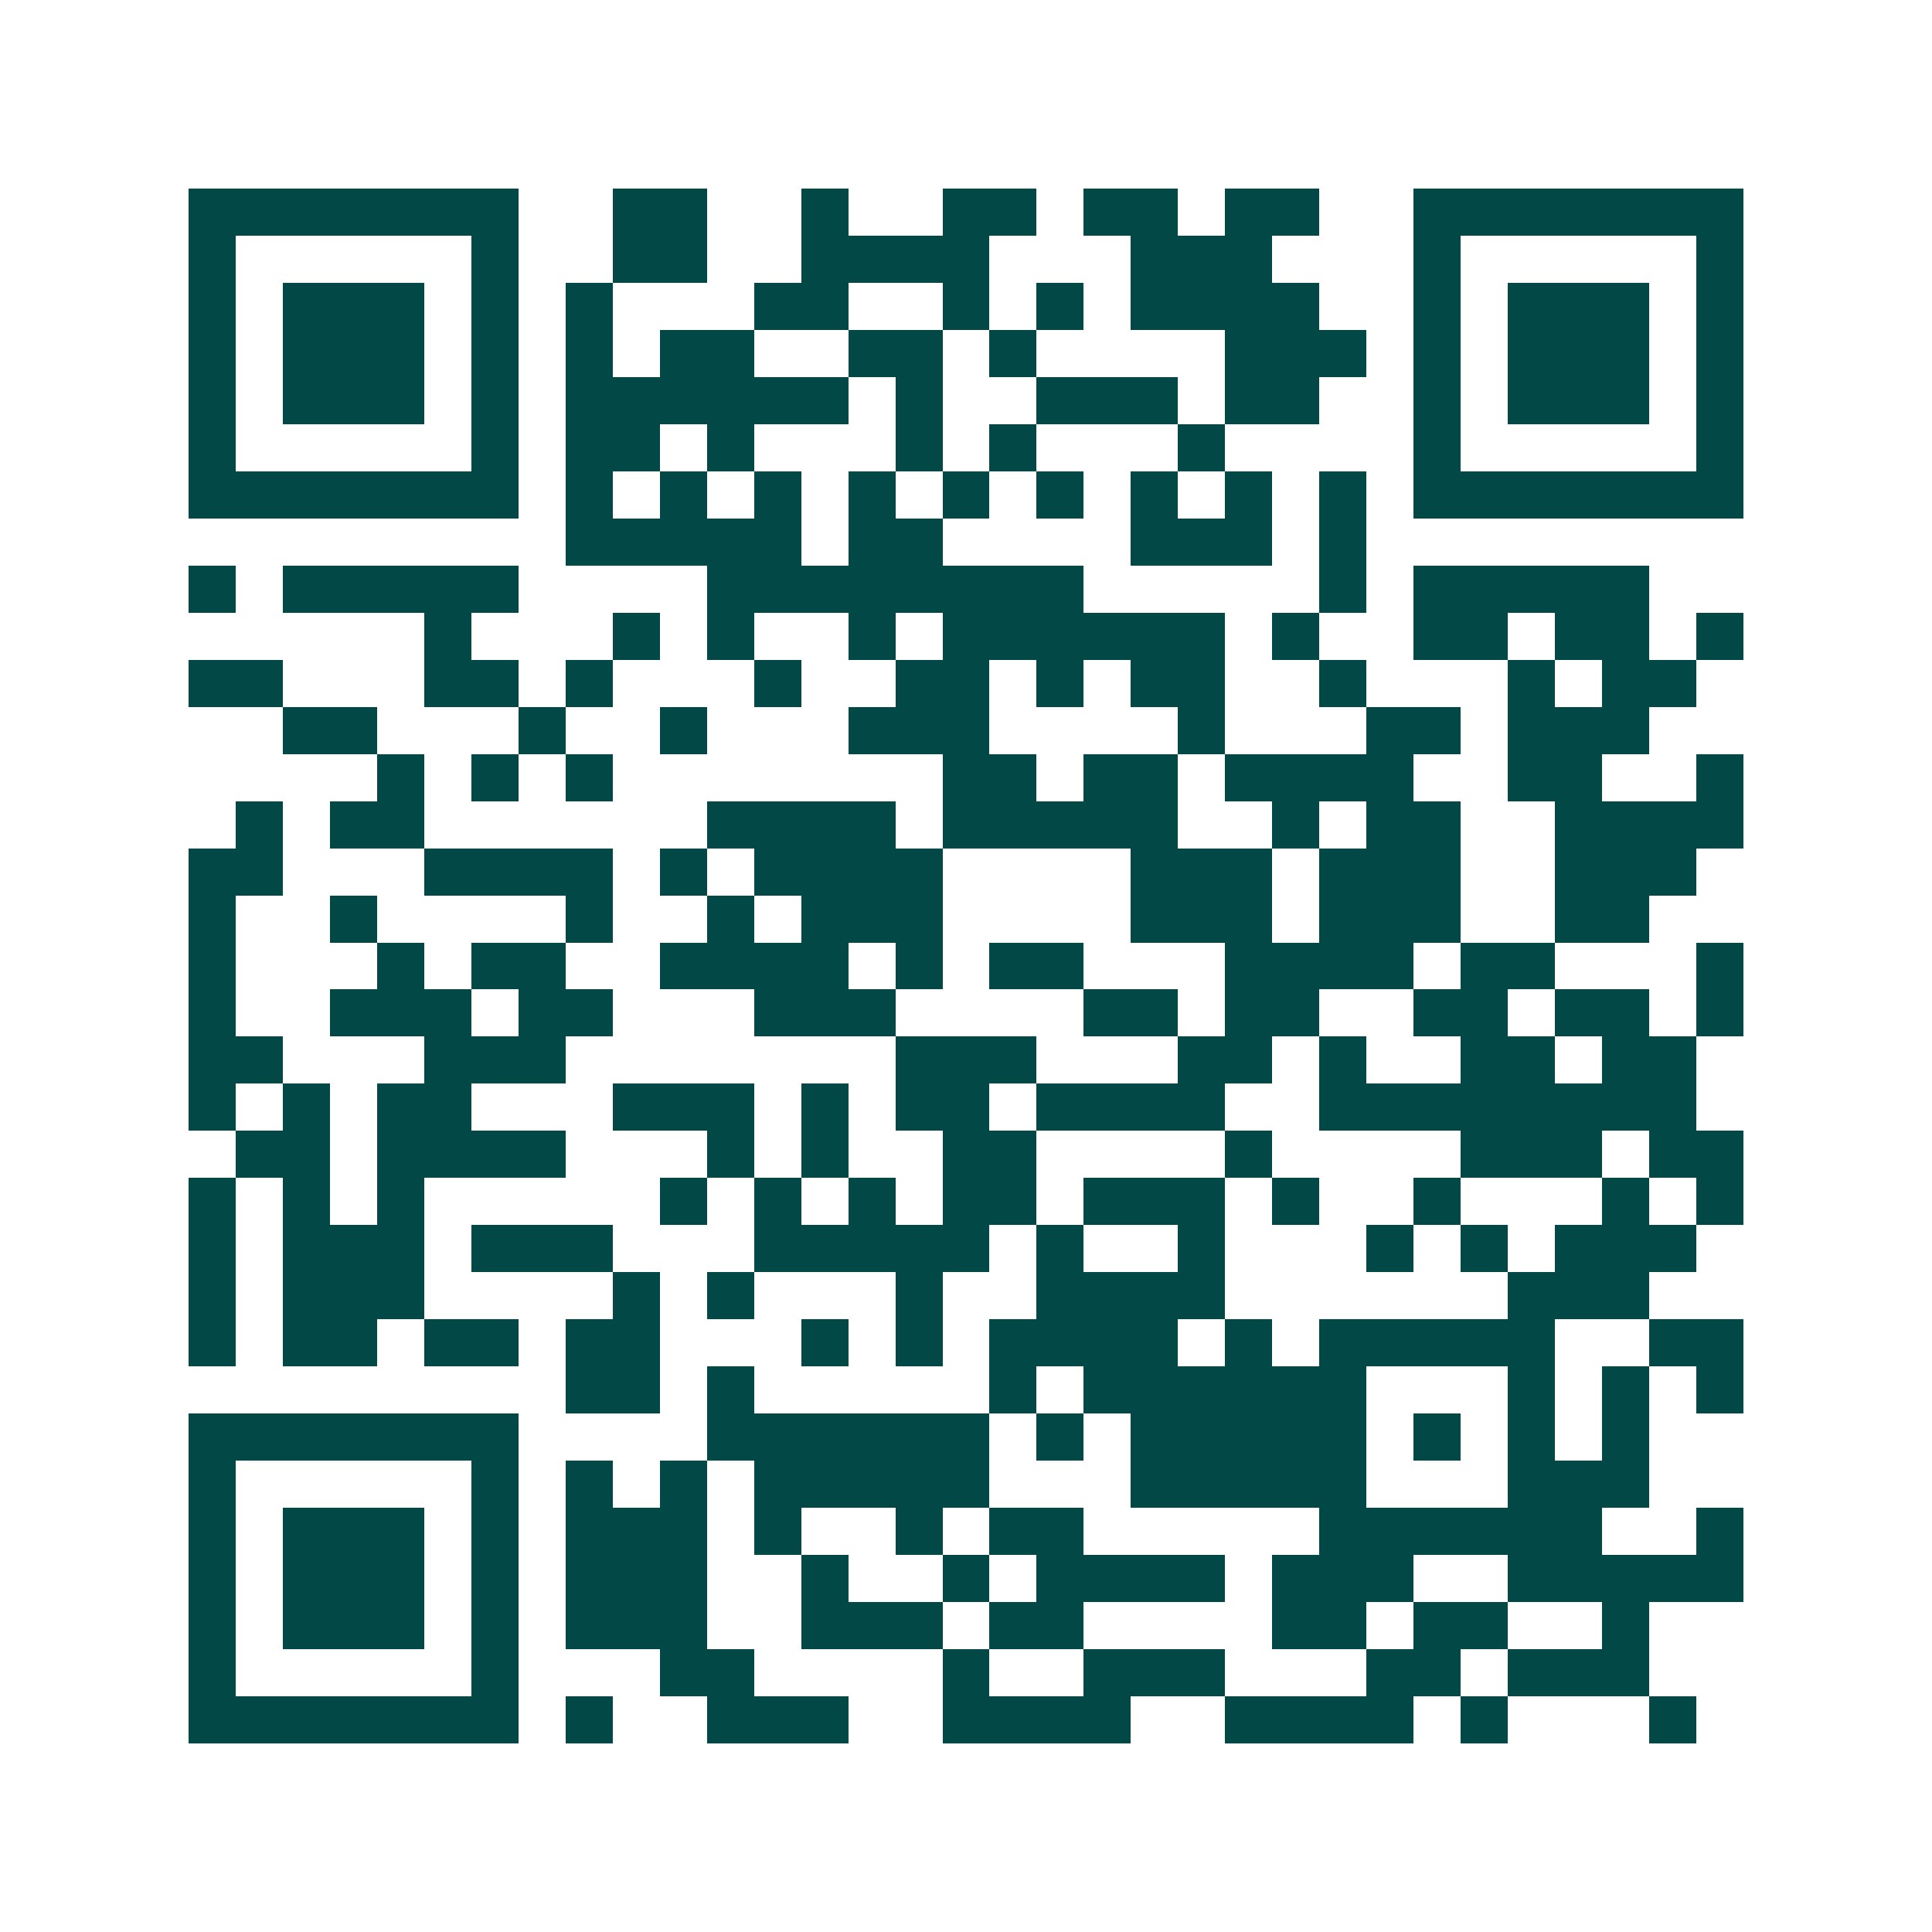 <svg xmlns="http://www.w3.org/2000/svg" width="200" height="200" viewBox="0 0 41 41" shape-rendering="crispEdges"><path fill="#ffffff" d="M0 0h41v41H0z"/><path stroke="#014847" d="M4 4.5h7m2 0h2m2 0h1m2 0h2m1 0h2m1 0h2m2 0h7M4 5.5h1m5 0h1m2 0h2m2 0h4m3 0h3m3 0h1m5 0h1M4 6.5h1m1 0h3m1 0h1m1 0h1m3 0h2m2 0h1m1 0h1m1 0h4m2 0h1m1 0h3m1 0h1M4 7.5h1m1 0h3m1 0h1m1 0h1m1 0h2m2 0h2m1 0h1m4 0h3m1 0h1m1 0h3m1 0h1M4 8.5h1m1 0h3m1 0h1m1 0h6m1 0h1m2 0h3m1 0h2m2 0h1m1 0h3m1 0h1M4 9.5h1m5 0h1m1 0h2m1 0h1m3 0h1m1 0h1m3 0h1m4 0h1m5 0h1M4 10.5h7m1 0h1m1 0h1m1 0h1m1 0h1m1 0h1m1 0h1m1 0h1m1 0h1m1 0h1m1 0h7M12 11.5h5m1 0h2m4 0h3m1 0h1M4 12.5h1m1 0h5m4 0h8m5 0h1m1 0h5M9 13.5h1m3 0h1m1 0h1m2 0h1m1 0h6m1 0h1m2 0h2m1 0h2m1 0h1M4 14.5h2m3 0h2m1 0h1m3 0h1m2 0h2m1 0h1m1 0h2m2 0h1m3 0h1m1 0h2M6 15.5h2m3 0h1m2 0h1m3 0h3m4 0h1m3 0h2m1 0h3M8 16.5h1m1 0h1m1 0h1m7 0h2m1 0h2m1 0h4m2 0h2m2 0h1M5 17.5h1m1 0h2m6 0h4m1 0h5m2 0h1m1 0h2m2 0h4M4 18.5h2m3 0h4m1 0h1m1 0h4m4 0h3m1 0h3m2 0h3M4 19.5h1m2 0h1m4 0h1m2 0h1m1 0h3m4 0h3m1 0h3m2 0h2M4 20.5h1m3 0h1m1 0h2m2 0h4m1 0h1m1 0h2m3 0h4m1 0h2m3 0h1M4 21.5h1m2 0h3m1 0h2m3 0h3m4 0h2m1 0h2m2 0h2m1 0h2m1 0h1M4 22.5h2m3 0h3m7 0h3m3 0h2m1 0h1m2 0h2m1 0h2M4 23.5h1m1 0h1m1 0h2m3 0h3m1 0h1m1 0h2m1 0h4m2 0h8M5 24.5h2m1 0h4m3 0h1m1 0h1m2 0h2m4 0h1m4 0h3m1 0h2M4 25.5h1m1 0h1m1 0h1m5 0h1m1 0h1m1 0h1m1 0h2m1 0h3m1 0h1m2 0h1m3 0h1m1 0h1M4 26.5h1m1 0h3m1 0h3m3 0h5m1 0h1m2 0h1m3 0h1m1 0h1m1 0h3M4 27.5h1m1 0h3m4 0h1m1 0h1m3 0h1m2 0h4m6 0h3M4 28.5h1m1 0h2m1 0h2m1 0h2m3 0h1m1 0h1m1 0h4m1 0h1m1 0h5m2 0h2M12 29.5h2m1 0h1m5 0h1m1 0h6m3 0h1m1 0h1m1 0h1M4 30.5h7m4 0h6m1 0h1m1 0h5m1 0h1m1 0h1m1 0h1M4 31.5h1m5 0h1m1 0h1m1 0h1m1 0h5m3 0h5m3 0h3M4 32.5h1m1 0h3m1 0h1m1 0h3m1 0h1m2 0h1m1 0h2m5 0h6m2 0h1M4 33.5h1m1 0h3m1 0h1m1 0h3m2 0h1m2 0h1m1 0h4m1 0h3m2 0h5M4 34.5h1m1 0h3m1 0h1m1 0h3m2 0h3m1 0h2m4 0h2m1 0h2m2 0h1M4 35.5h1m5 0h1m3 0h2m4 0h1m2 0h3m3 0h2m1 0h3M4 36.5h7m1 0h1m2 0h3m2 0h4m2 0h4m1 0h1m3 0h1"/></svg>
